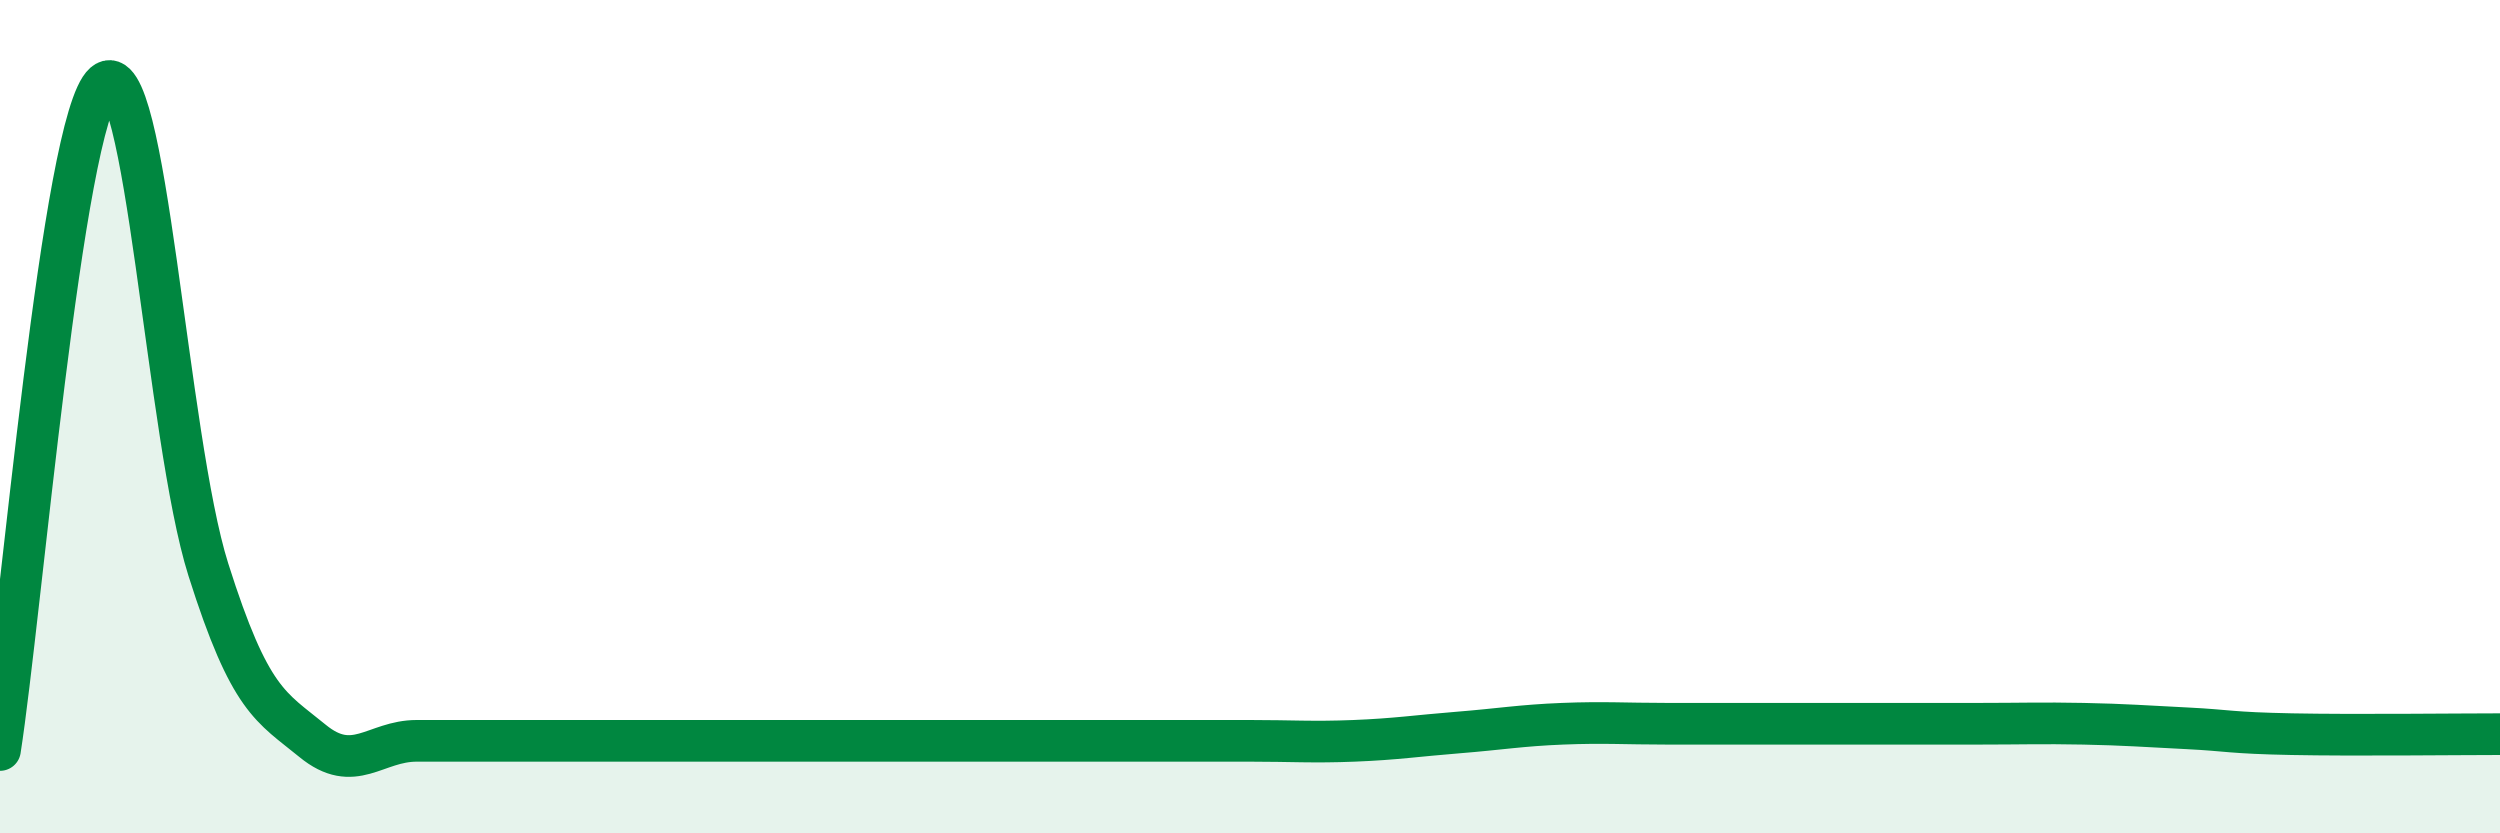 
    <svg width="60" height="20" viewBox="0 0 60 20" xmlns="http://www.w3.org/2000/svg">
      <path
        d="M 0,18 C 0.5,14.8 1.5,2.87 2.5,2 C 3.5,1.13 4,10.51 5,13.67 C 6,16.83 6.5,16.96 7.5,17.78 C 8.5,18.6 9,17.78 10,17.78 C 11,17.78 11.5,17.78 12.5,17.78 C 13.5,17.78 14,17.78 15,17.78 C 16,17.78 16.5,17.78 17.5,17.78 C 18.5,17.78 19,17.78 20,17.78 C 21,17.78 21.5,17.78 22.5,17.78 C 23.5,17.78 24,17.78 25,17.78 C 26,17.78 26.5,17.78 27.5,17.78 C 28.5,17.78 29,17.78 30,17.78 C 31,17.78 31.5,17.82 32.5,17.78 C 33.5,17.74 34,17.66 35,17.58 C 36,17.5 36.5,17.41 37.5,17.37 C 38.5,17.33 39,17.37 40,17.37 C 41,17.37 41.5,17.37 42.5,17.37 C 43.5,17.37 44,17.37 45,17.37 C 46,17.37 46.5,17.37 47.5,17.37 C 48.5,17.37 49,17.35 50,17.37 C 51,17.39 51.5,17.43 52.5,17.48 C 53.5,17.53 53.5,17.59 55,17.62 C 56.5,17.65 59,17.62 60,17.62L60 20L0 20Z"
        fill="#008740"
        opacity="0.1"
        stroke-linecap="round"
        stroke-linejoin="round"
      />
      <path
        d="M 0,18 C 0.5,14.8 1.5,2.87 2.5,2 C 3.5,1.13 4,10.51 5,13.67 C 6,16.83 6.5,16.96 7.5,17.78 C 8.5,18.6 9,17.78 10,17.78 C 11,17.78 11.5,17.78 12.5,17.78 C 13.5,17.78 14,17.78 15,17.78 C 16,17.78 16.5,17.78 17.5,17.78 C 18.5,17.78 19,17.78 20,17.78 C 21,17.78 21.5,17.78 22.5,17.78 C 23.5,17.78 24,17.78 25,17.78 C 26,17.78 26.5,17.78 27.5,17.78 C 28.5,17.78 29,17.78 30,17.78 C 31,17.78 31.5,17.82 32.5,17.78 C 33.5,17.74 34,17.66 35,17.58 C 36,17.5 36.5,17.41 37.5,17.37 C 38.5,17.33 39,17.37 40,17.37 C 41,17.37 41.5,17.37 42.5,17.37 C 43.5,17.37 44,17.37 45,17.37 C 46,17.37 46.5,17.37 47.5,17.37 C 48.5,17.37 49,17.35 50,17.37 C 51,17.39 51.5,17.43 52.5,17.48 C 53.5,17.53 53.5,17.59 55,17.62 C 56.5,17.65 59,17.62 60,17.62"
        stroke="#008740"
        stroke-width="1"
        fill="none"
        stroke-linecap="round"
        stroke-linejoin="round"
      />
    </svg>
  